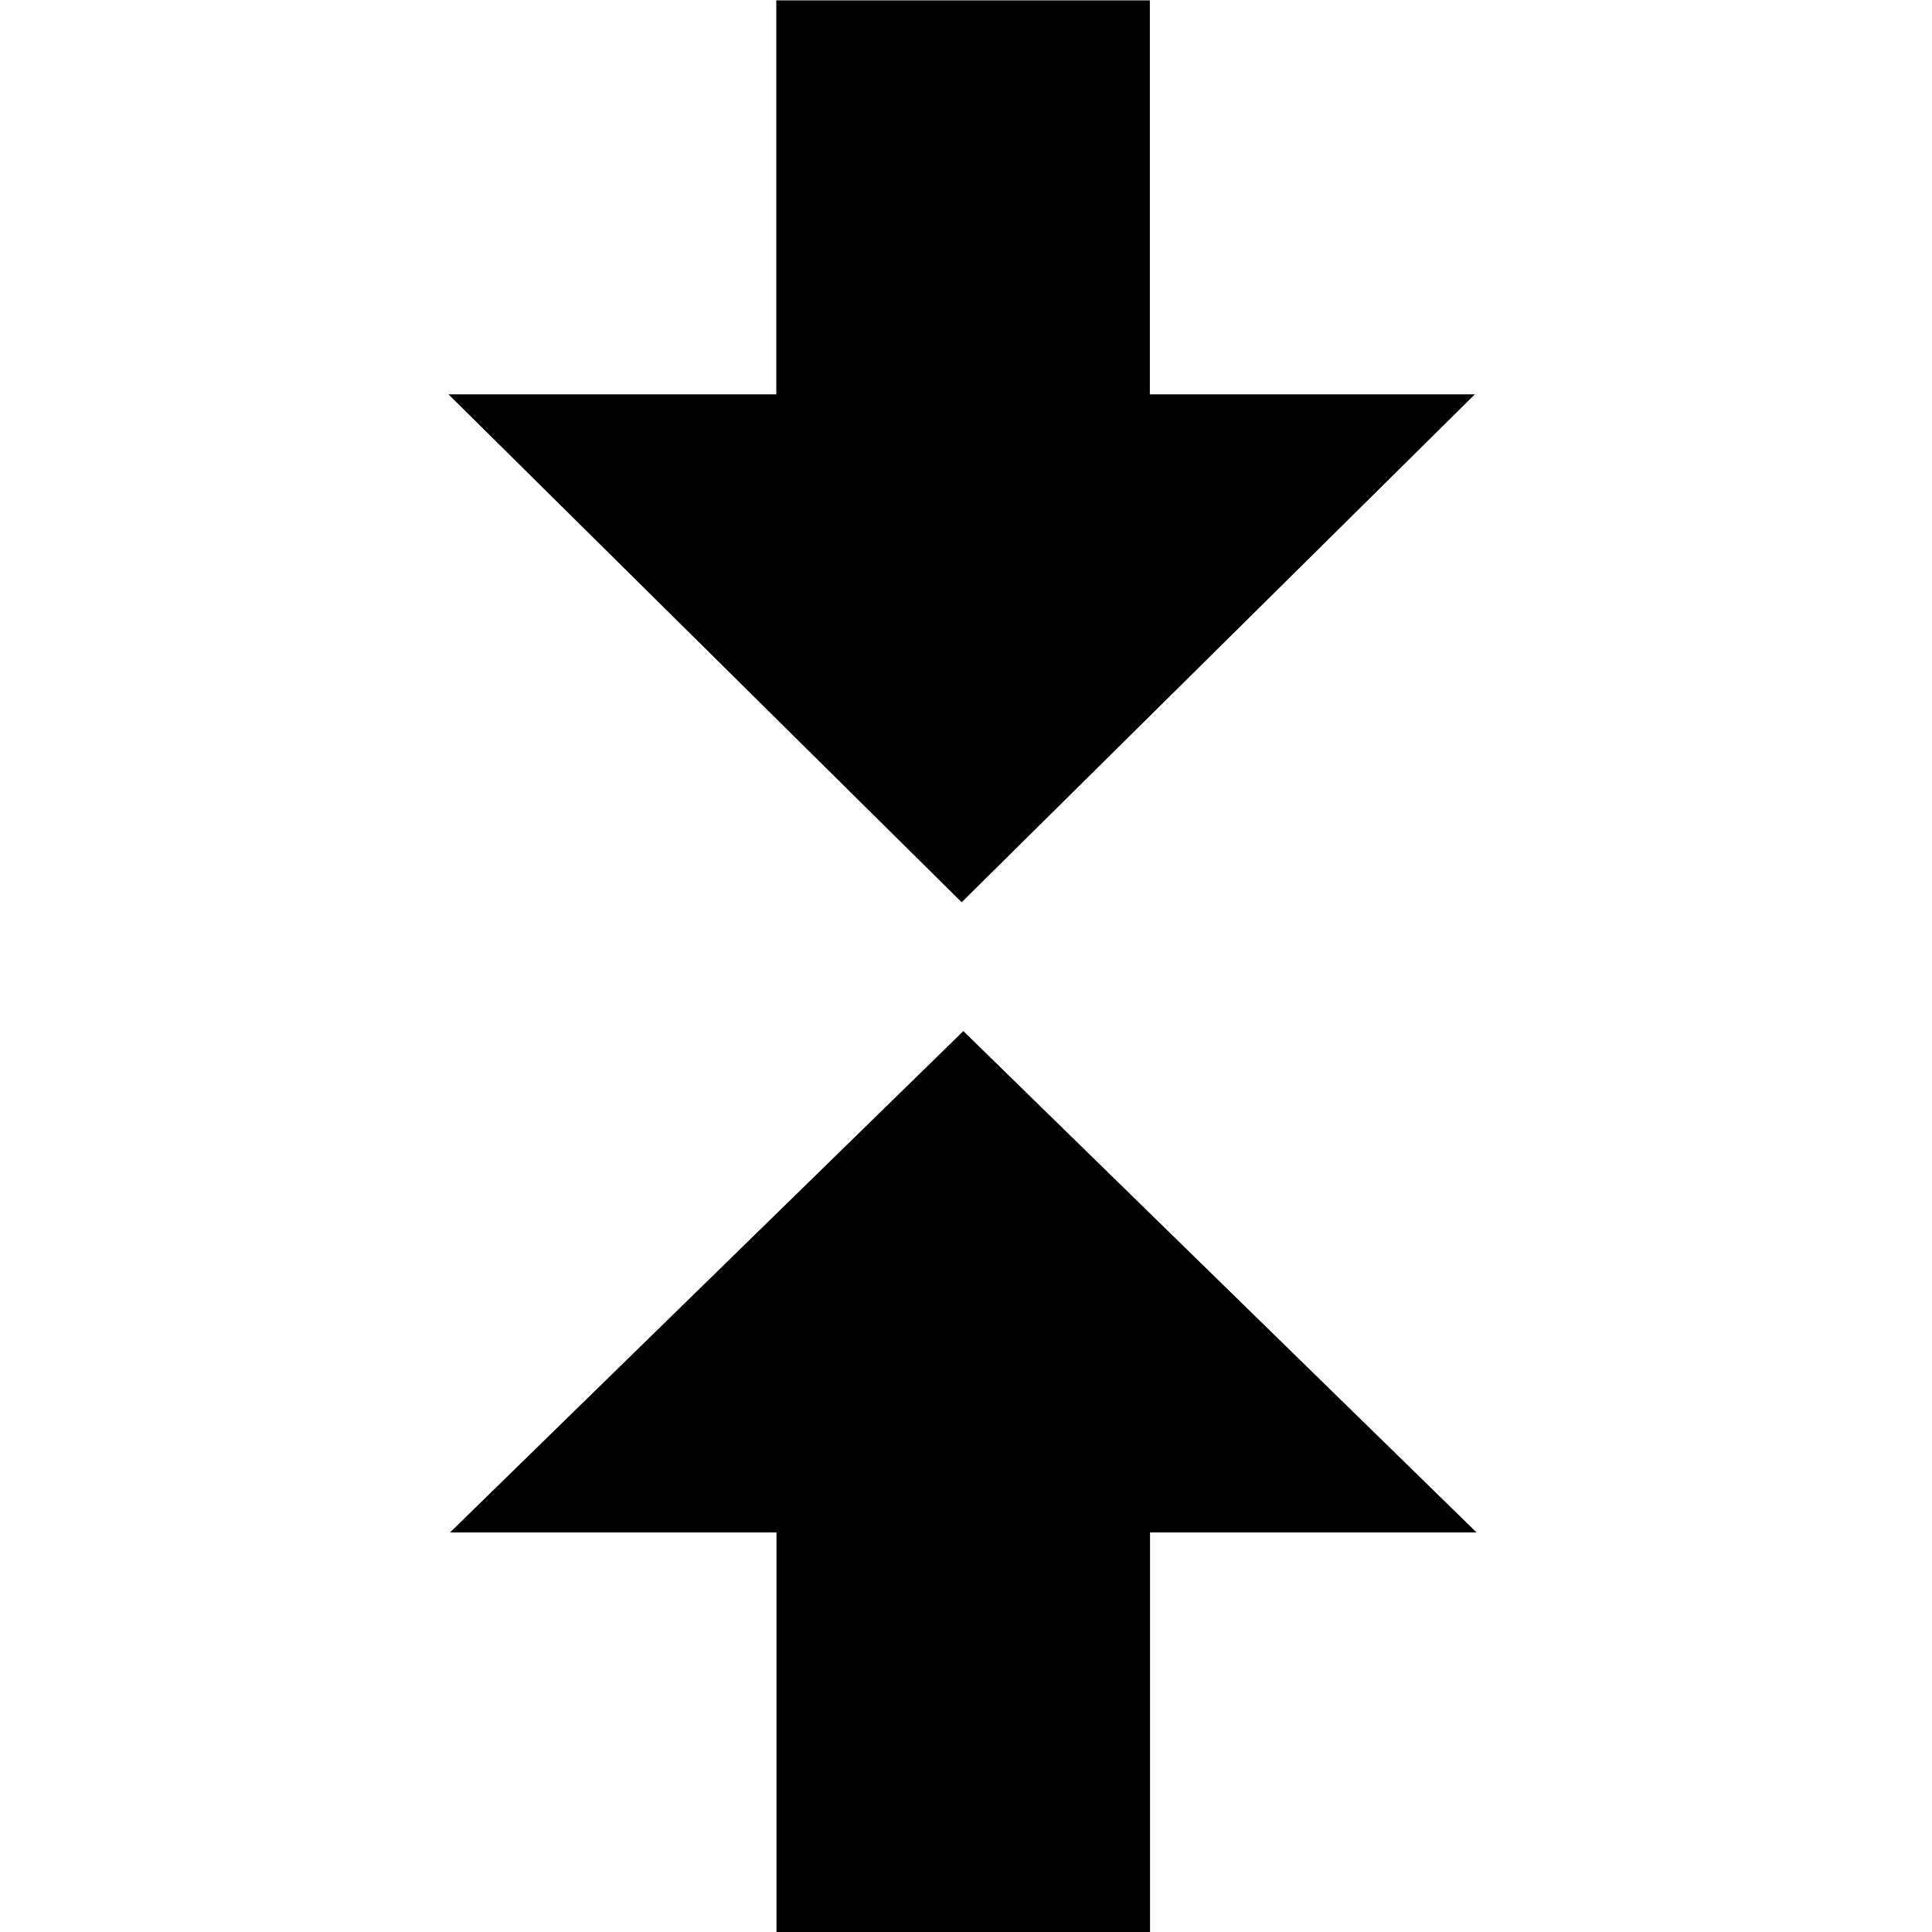 <?xml version="1.0" encoding="UTF-8" standalone="no"?>
<!-- Generated by IcoMoon.io -->

<svg
   version="1.1"
   width="32"
   height="32"
   viewBox="0 0 32 32"
   id="svg27"
   sodipodi:docname="lh_low.svg"
   inkscape:version="1.1 (c68e22c387, 2021-05-23)"
   xmlns:inkscape="http://www.inkscape.org/namespaces/inkscape"
   xmlns:sodipodi="http://sodipodi.sourceforge.net/DTD/sodipodi-0.dtd"
   xmlns="http://www.w3.org/2000/svg"
   xmlns:svg="http://www.w3.org/2000/svg"
   xmlns:rdf="http://www.w3.org/1999/02/22-rdf-syntax-ns#"
   xmlns:cc="http://creativecommons.org/ns#"
   xmlns:dc="http://purl.org/dc/elements/1.1/">
  <defs
     id="defs31" />
  <sodipodi:namedview
     id="namedview29"
     pagecolor="#ffffff"
     bordercolor="#666666"
     borderopacity="1.0"
     inkscape:pageshadow="2"
     inkscape:pageopacity="0.0"
     inkscape:pagecheckerboard="0"
     showgrid="true"
     inkscape:zoom="17.876543"
     inkscape:cx="12.138812"
     inkscape:cy="16.977555"
     inkscape:window-width="1920"
     inkscape:window-height="1017"
     inkscape:window-x="-8"
     inkscape:window-y="-8"
     inkscape:window-maximized="1"
     inkscape:current-layer="svg27">
    <inkscape:grid
       type="xygrid"
       id="grid604" />
  </sodipodi:namedview>
  <title
     id="title21">superscript2</title>
  <g
     id="g819"
     transform="matrix(1.546,0,0,1.067,-8.783,-1.061)">
    <rect
       style="fill:#000000;fill-rule:evenodd;stroke-width:0.912"
       id="rect1585"
       width="4.002"
       height="11"
       x="-18"
       y="-12"
       transform="scale(-1)" />
    <path
       d="M 21.482,7.116 15.984,15 10.486,7.116 Z"
       id="path2004"
       style="stroke-width:1.041" />
    <rect
       style="fill:#000000;fill-rule:evenodd;stroke-width:0.912"
       id="rect1585-8"
       height="11"
       x="-18.002"
       y="-31"
       transform="scale(-1)"
       width="4.002" />
    <path
       d="M 10.503,24.782 16.002,17 l 5.498,7.782 z"
       id="path2004-8"
       style="stroke-width:1.034" />
  </g>
</svg>
